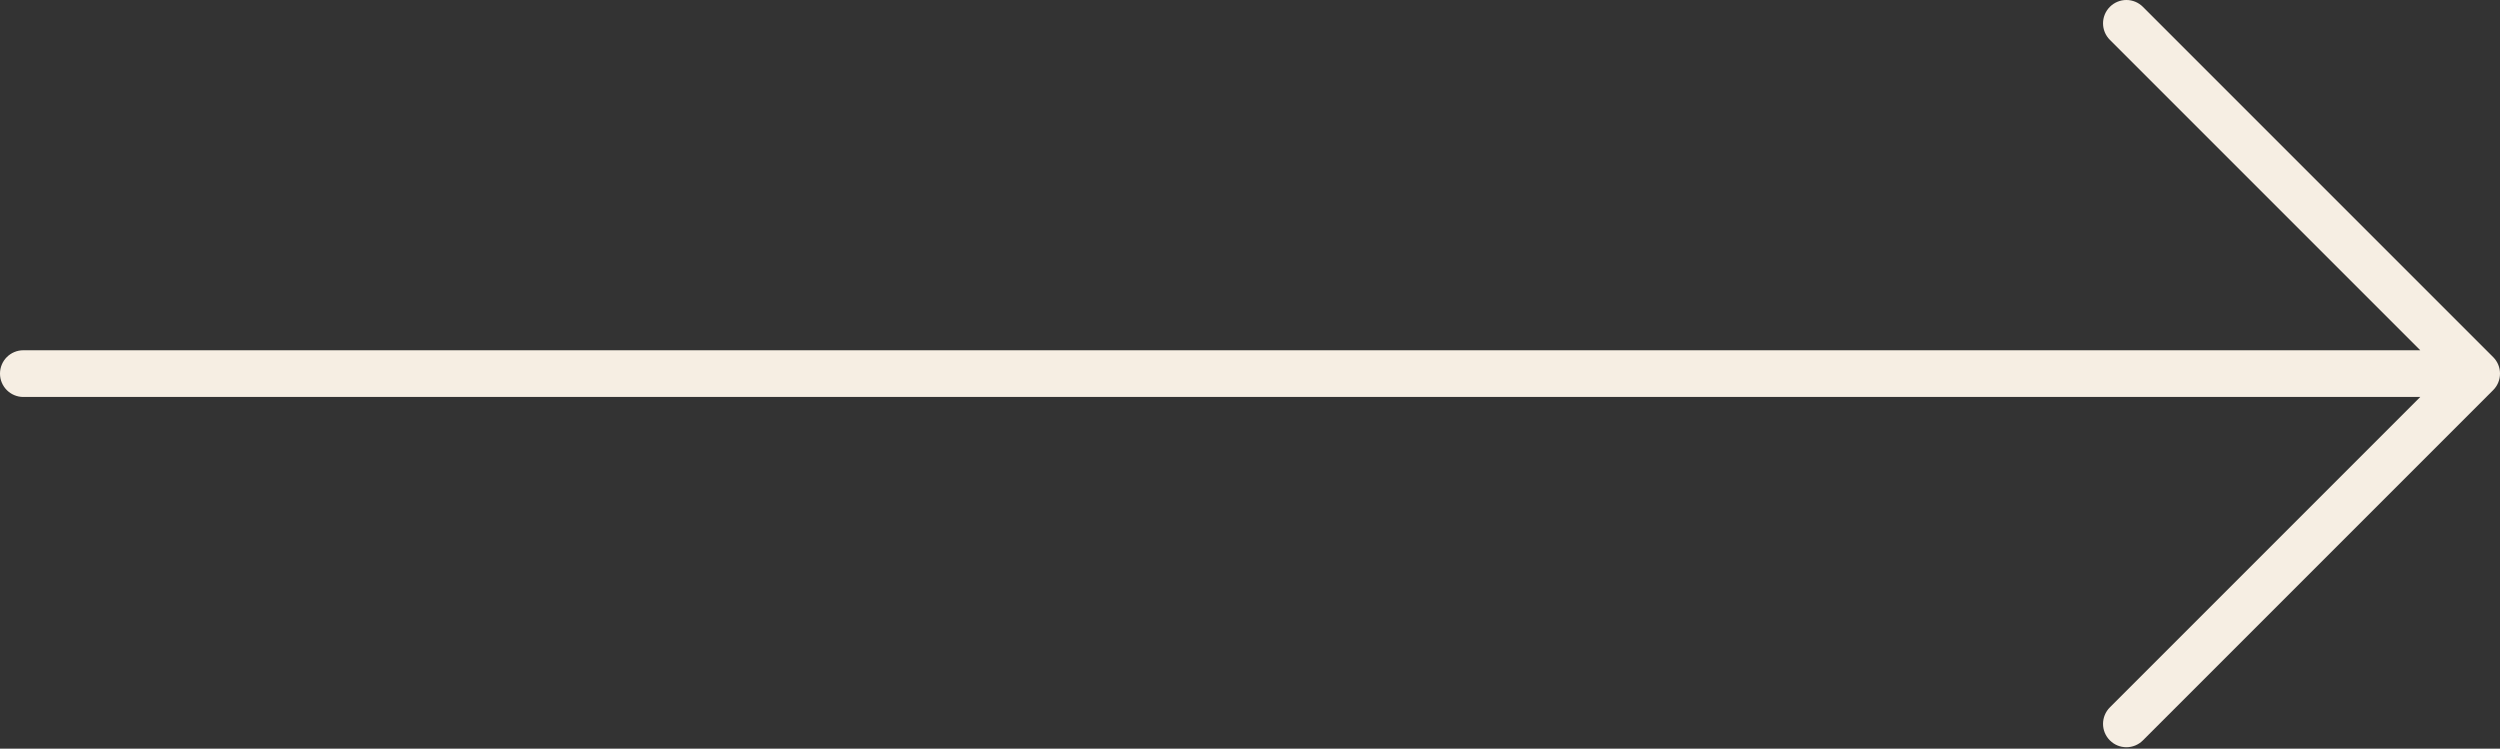 <?xml version="1.0" encoding="UTF-8"?> <svg xmlns="http://www.w3.org/2000/svg" width="1142" height="342" viewBox="0 0 1142 342" fill="none"><rect x="0" y="0" width="1142" height="342" fill="#333333" stroke="none"/> <path d="M1138.88 163.125L978.875 3.125C974.708 -1.042 967.958 -1.042 963.792 3.125C959.625 7.292 959.625 14.042 963.792 18.208L1105.58 160H10.667C4.771 160 0 164.771 0 170.667C0 176.563 4.771 181.334 10.667 181.334H1105.58L963.792 323.125C959.625 327.292 959.625 334.042 963.792 338.208C965.875 340.291 968.605 341.333 971.334 341.333C974.063 341.333 976.792 340.291 978.876 338.208L1138.88 178.208C1143.04 174.042 1143.04 167.292 1138.88 163.125Z" fill="#F6EEE3"></path> </svg> 